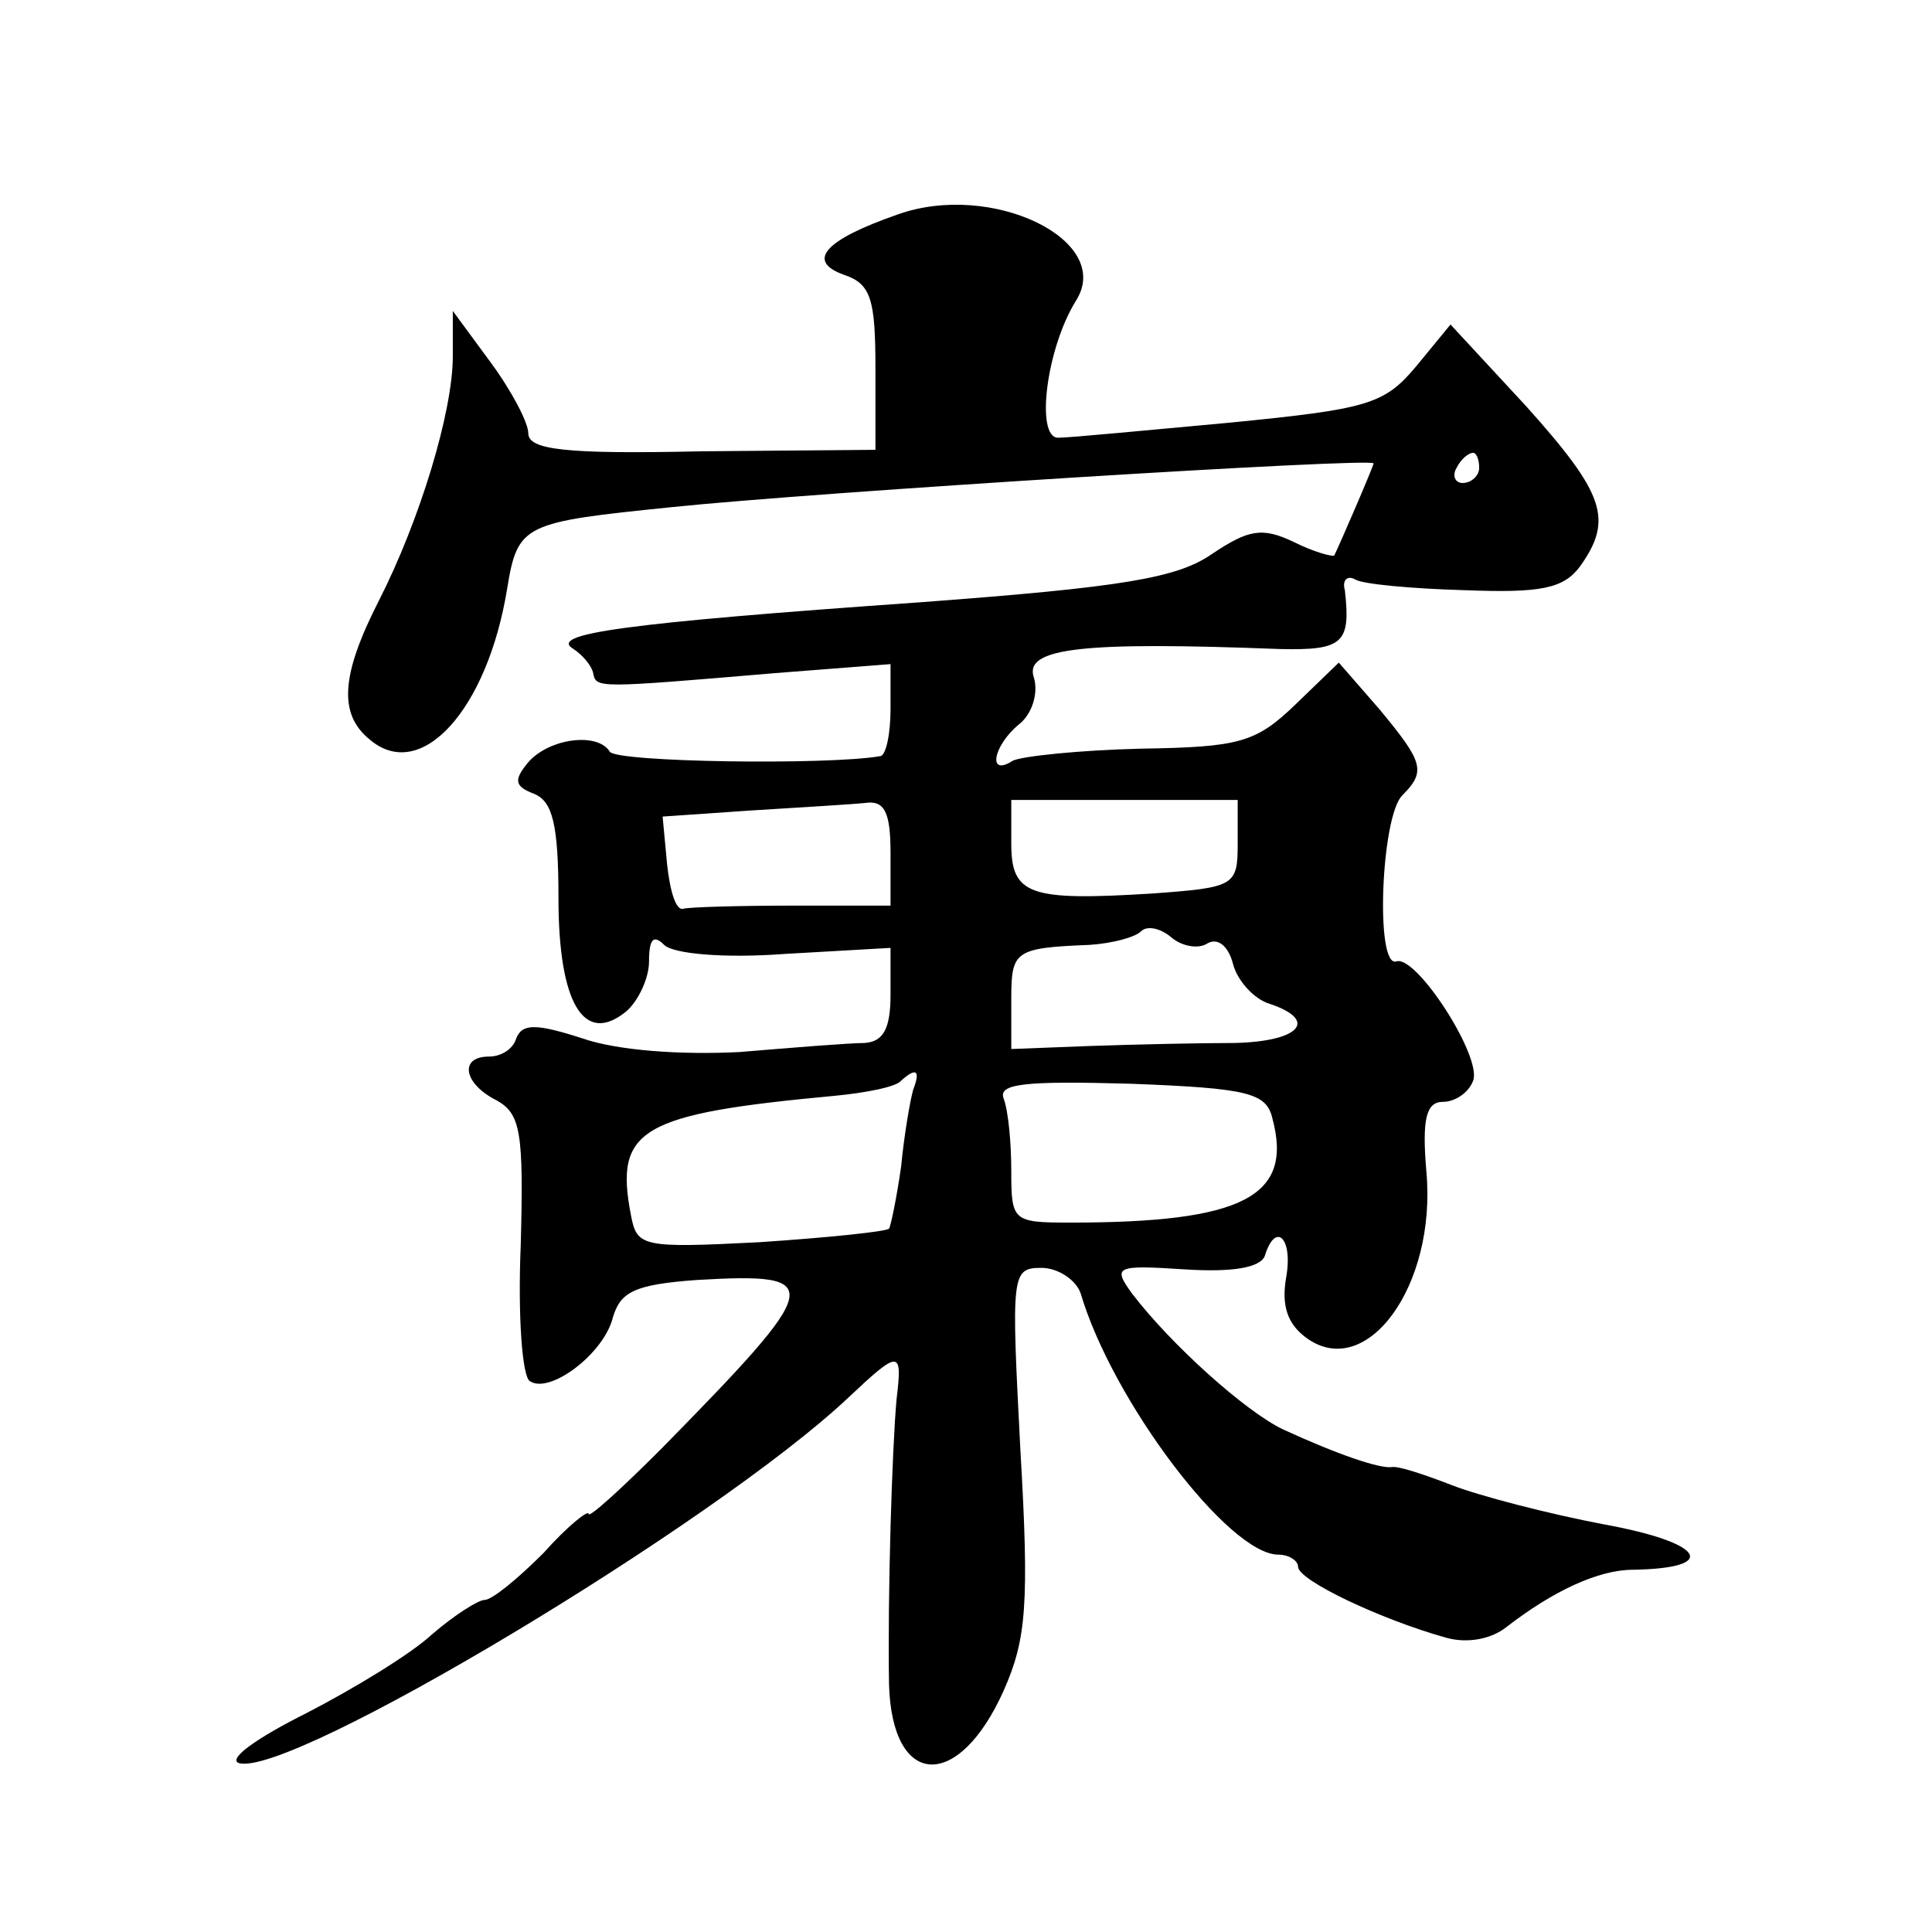 <?xml version="1.0" standalone="no"?>
<!DOCTYPE svg PUBLIC "-//W3C//DTD SVG 20010904//EN"
 "http://www.w3.org/TR/2001/REC-SVG-20010904/DTD/svg10.dtd">
<svg version="1.0" xmlns="http://www.w3.org/2000/svg"
 width="128pt" height="128pt" viewBox="0 0 128 128"
 preserveAspectRatio="xMidYMid meet">
<g transform="translate(0,128) scale(0.1,-0.1)"
fill="#0" stroke="none">
<path d="M595 1138 c-49 -17 -61 -31 -36 -40 18 -6 21 -16 21 -62 l0 -54 -115 -1
c-91 -2 -115 1 -115 12 0 7 -11 28 -25 47 l-25 34 0 -30 c0 -37 -22 -109 -49 -162
-25 -49 -27 -75 -6 -92 34 -29 78 20 91 100 7 43 11 44 109 54 96 10 465 33 465
29 0 -2 -23 -55 -26 -61 -1 -1 -13 2 -27 9 -21 10 -30 8 -54 -8 -23 -16 -59 -22
-193 -32 -199 -14 -247 -21 -230 -31 6 -4 12 -11 13 -16 2 -10 2 -10 120 0 l77
6 0 -30 c0 -16 -3 -31 -7 -31 -35 -6 -175 -4 -179 3 -8 13 -40 9 -54 -7 -10 -12
-9 -16 4 -21 12 -5 16 -20 16 -69 0 -70 17 -98 45 -75 8 7 15 22 15 33 0 15 3 18
10 11 6 -6 40 -9 80 -6 l70 4 0 -31 c0 -23 -5 -31 -17 -32 -10 0 -47 -3 -83 -6
-39 -2 -81 1 -104 9 -31 10 -40 10 -44 0 -2 -7 -10 -12 -18 -12 -20 0 -17 -18 5
-29 16 -9 18 -21 16 -96 -2 -47 1 -87 6 -90 13 -9 49 18 55 42 5 17 14 22 56 25
86 5 84 -2 -24 -112 -27 -27 -48 -46 -48 -43 0 3 -14 -8 -30 -26 -17 -17 -34 -31
-39 -31 -4 0 -20 -10 -35 -23 -14 -13 -52 -36 -83 -52 -32 -16 -52 -30 -45 -33
33 -11 316 159 404 242 34 32 36 32 32 -1 -3 -33 -6 -130 -5 -189 2 -69 46 -71
76 -4 15 34 17 57 11 160 -6 116 -6 120 14 120 11 0 23 -8 26 -17 21 -71 98 -173
131 -173 7 0 13 -4 13 -8 0 -9 55 -35 98 -47 14 -4 30 -1 40 7 31 24 61 38 84 38
58 1 47 18 -19 30 -37 7 -83 19 -101 26 -18 7 -36 13 -40 12 -8 -1 -35 8 -72 25
-25 12 -74 56 -100 90 -13 18 -11 19 35 16 31 -2 50 1 53 9 7 23 19 12 14 -15 -3
-18 1 -30 13 -39 40 -30 87 34 80 110 -3 35 0 46 11 46 8 0 17 6 20 14 6 16 -38
84 -51 79 -14 -4 -10 96 4 110 16 16 14 22 -15 57 l-27 31 -29 -28 c-26 -25 -37
-28 -102 -29 -41 -1 -79 -5 -85 -8 -17 -11 -13 10 4 24 9 7 13 21 10 31 -7 20 33
24 163 19 42 -1 47 4 43 39 -2 7 2 10 7 7 5 -3 37 -6 72 -7 51 -2 66 1 77 16 22
31 16 48 -36 106 l-50 54 -23 -28 c-21 -25 -32 -28 -123 -37 -55 -5 -106 -10 -114
-10 -15 0 -8 59 12 91 25 40 -56 79 -118 57z m385 -168 c0 -5 -5 -10 -11 -10 -5
0 -7 5 -4 10 3 6 8 10 11 10 2 0 4 -4 4 -10z m-390 -255 l0 -35 -65 0 c-36 0 -68
-1 -72 -2 -5 -2 -9 11 -11 29 l-3 32 58 4 c32 2 66 4 76 5 13 2 17 -6 17 -33z m230
6 c0 -28 -2 -29 -57 -33 -81 -5 -93 -1 -93 33 l0 29 75 0 75 0 0 -29z m-20 -66
c7 4 14 -2 17 -14 3 -11 14 -23 24 -26 33 -11 20 -25 -23 -26 -24 0 -67 -1 -96
-2 l-52 -2 0 33 c0 32 2 34 52 36 15 1 30 5 34 9 4 4 13 2 20 -4 7 -6 18 -8 24
-4z m-195 -97 c-2 -7 -6 -30 -8 -51 -3 -21 -7 -40 -8 -41 -2 -2 -41 -6 -86 -9 -78
-4 -81 -3 -85 18 -11 57 6 67 135 79 21 2 41 6 44 10 10 9 13 7 8 -6z m238 -19
c14 -52 -20 -69 -134 -69 -38 0 -39 1 -39 34 0 19 -2 40 -5 48 -4 10 13 12 84 10
78 -3 90 -6 94 -23z"/>
</g>
</svg>
